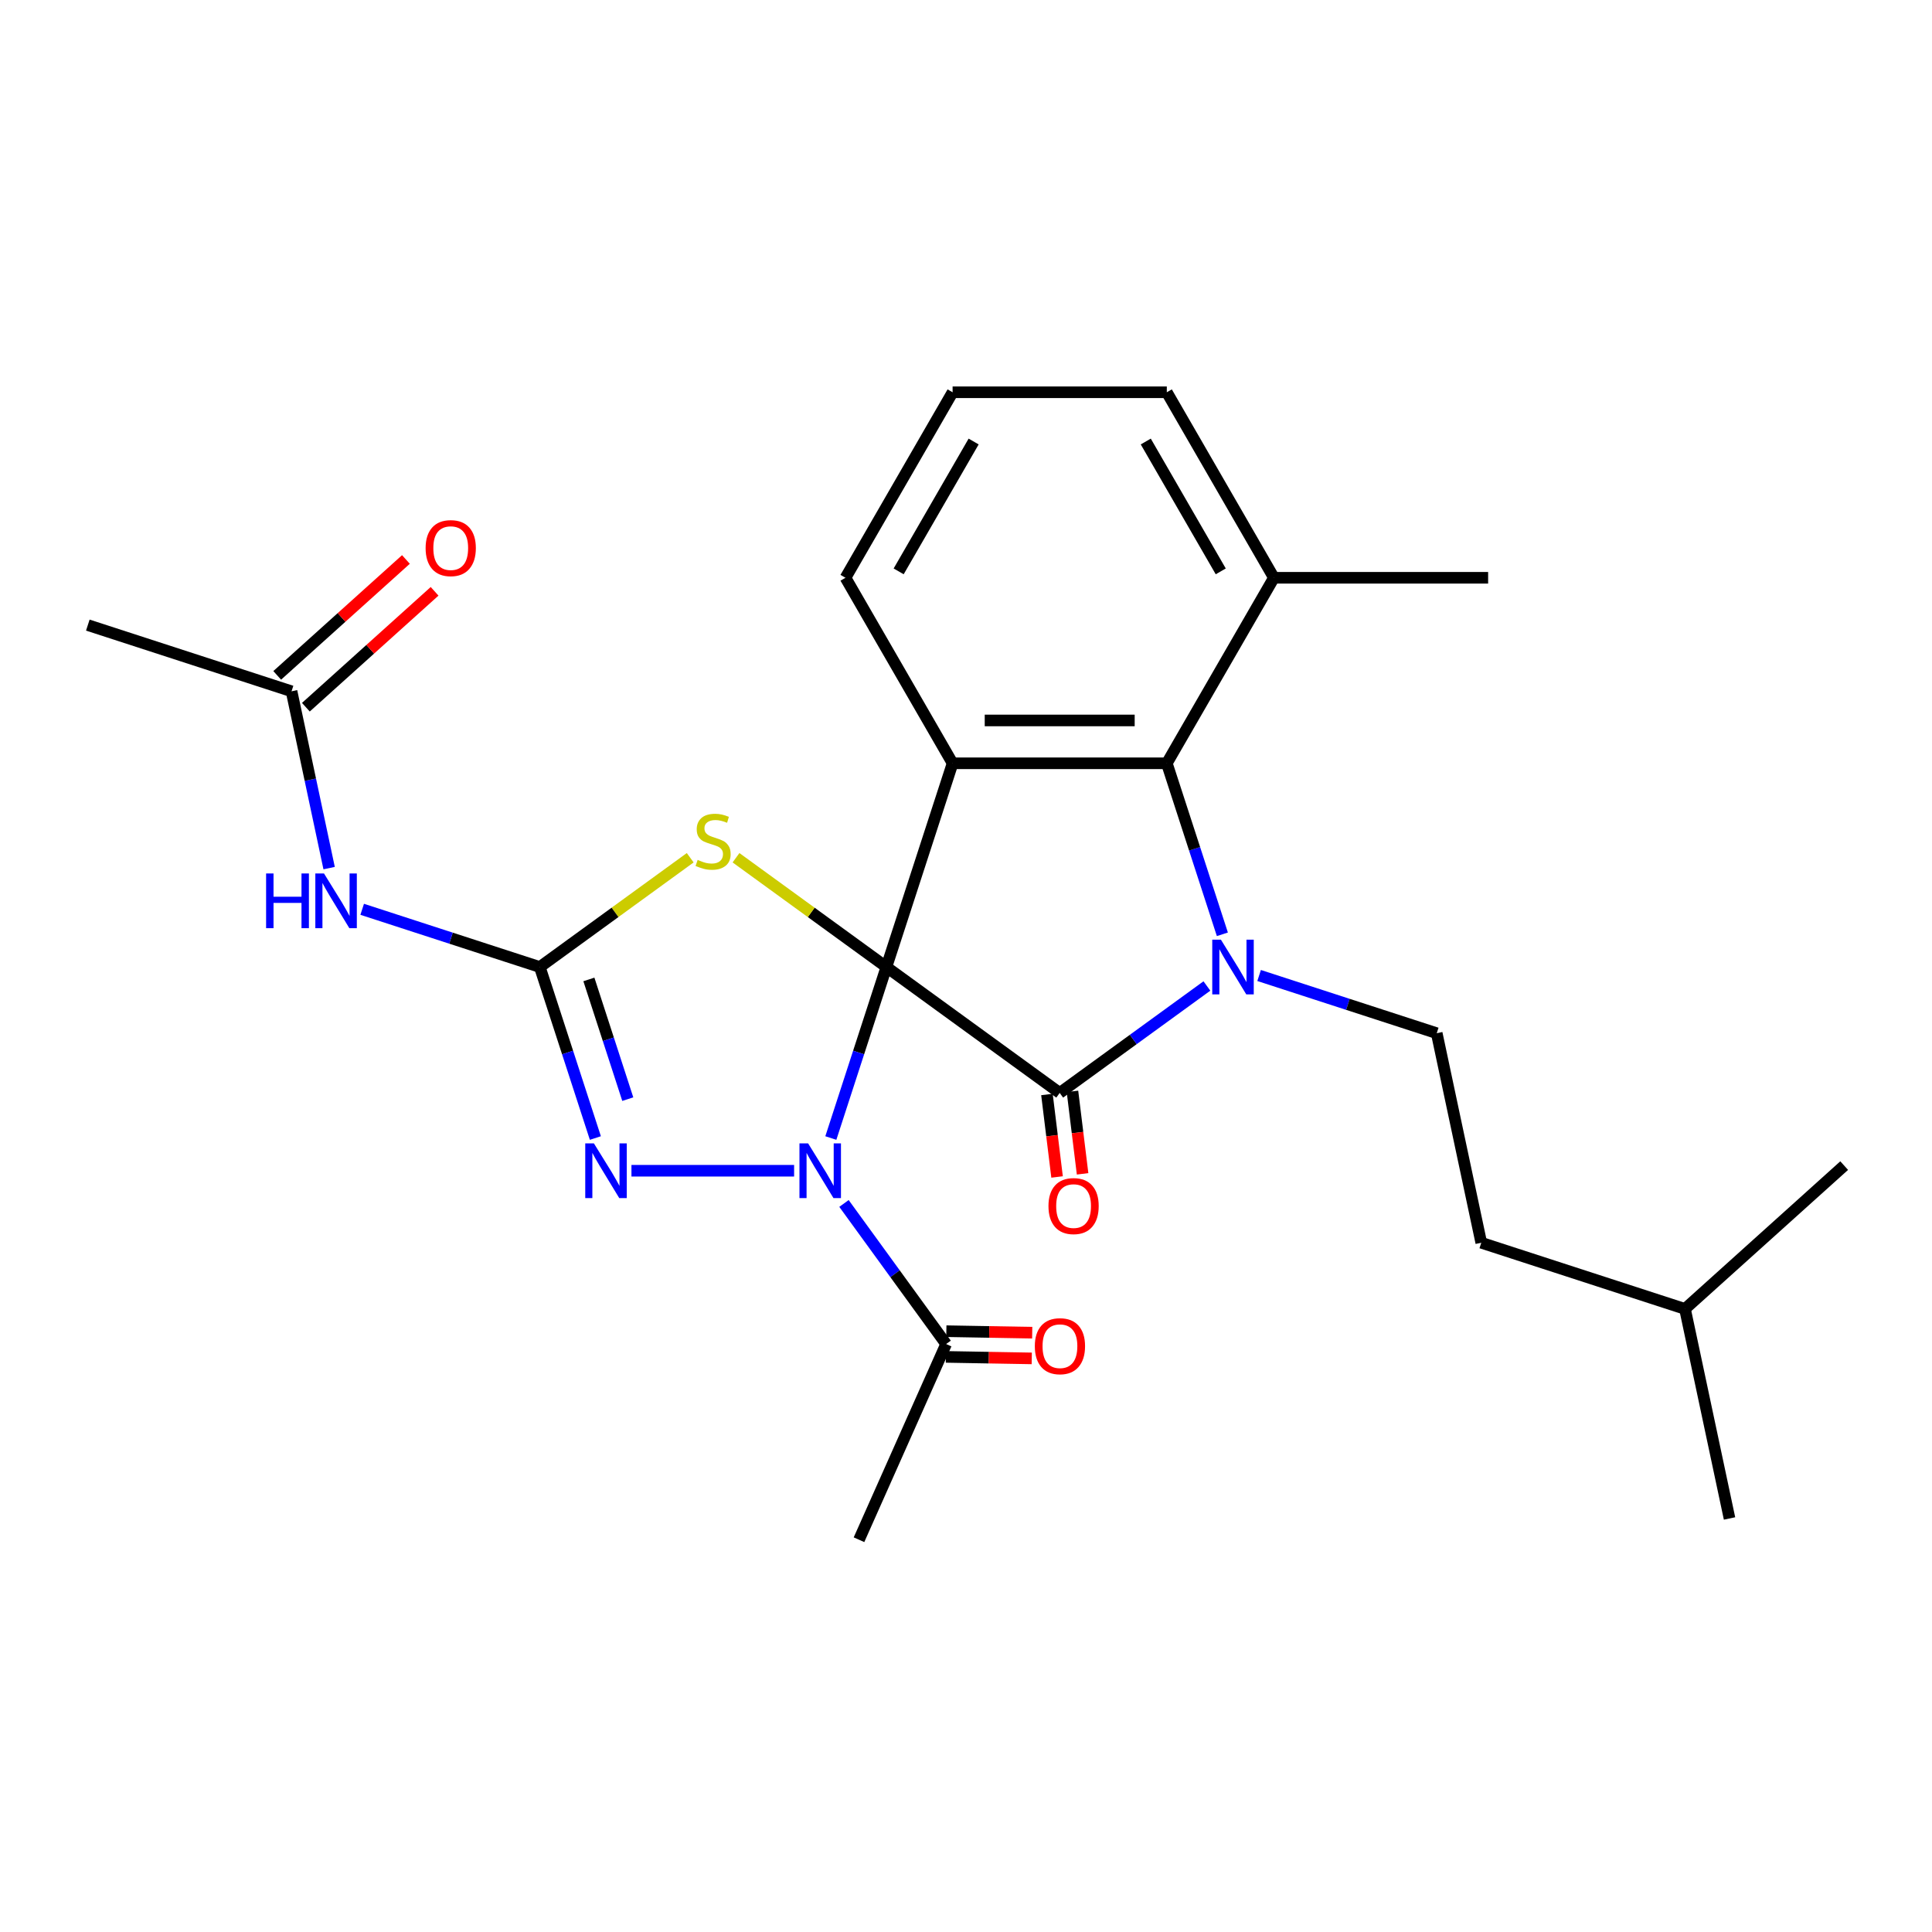 <?xml version='1.0' encoding='iso-8859-1'?>
<svg version='1.1' baseProfile='full'
              xmlns='http://www.w3.org/2000/svg'
                      xmlns:rdkit='http://www.rdkit.org/xml'
                      xmlns:xlink='http://www.w3.org/1999/xlink'
                  xml:space='preserve'
width='1000px' height='1000px' viewBox='0 0 1000 1000'>
<!-- END OF HEADER -->
<rect style='opacity:1.0;fill:#FFFFFF;stroke:none' width='1000' height='1000' x='0' y='0'> </rect>
<path class='bond-0' d='M 458.802,500.526 L 444.422,544.784' style='fill:none;fill-rule:evenodd;stroke:#000000;stroke-width:6px;stroke-linecap:butt;stroke-linejoin:miter;stroke-opacity:1' />
<path class='bond-0' d='M 444.422,544.784 L 430.041,589.042' style='fill:none;fill-rule:evenodd;stroke:#0000FF;stroke-width:6px;stroke-linecap:butt;stroke-linejoin:miter;stroke-opacity:1' />
<path class='bond-1' d='M 458.802,500.526 L 548.502,565.697' style='fill:none;fill-rule:evenodd;stroke:#000000;stroke-width:6px;stroke-linecap:butt;stroke-linejoin:miter;stroke-opacity:1' />
<path class='bond-3' d='M 458.802,500.526 L 493.064,395.078' style='fill:none;fill-rule:evenodd;stroke:#000000;stroke-width:6px;stroke-linecap:butt;stroke-linejoin:miter;stroke-opacity:1' />
<path class='bond-4' d='M 458.802,500.526 L 419.878,472.246' style='fill:none;fill-rule:evenodd;stroke:#000000;stroke-width:6px;stroke-linecap:butt;stroke-linejoin:miter;stroke-opacity:1' />
<path class='bond-4' d='M 419.878,472.246 L 380.954,443.966' style='fill:none;fill-rule:evenodd;stroke:#CCCC00;stroke-width:6px;stroke-linecap:butt;stroke-linejoin:miter;stroke-opacity:1' />
<path class='bond-6' d='M 411.028,605.974 L 326.839,605.974' style='fill:none;fill-rule:evenodd;stroke:#0000FF;stroke-width:6px;stroke-linecap:butt;stroke-linejoin:miter;stroke-opacity:1' />
<path class='bond-9' d='M 436.842,622.906 L 463.276,659.29' style='fill:none;fill-rule:evenodd;stroke:#0000FF;stroke-width:6px;stroke-linecap:butt;stroke-linejoin:miter;stroke-opacity:1' />
<path class='bond-9' d='M 463.276,659.29 L 489.71,695.674' style='fill:none;fill-rule:evenodd;stroke:#000000;stroke-width:6px;stroke-linecap:butt;stroke-linejoin:miter;stroke-opacity:1' />
<path class='bond-2' d='M 548.502,565.697 L 586.595,538.02' style='fill:none;fill-rule:evenodd;stroke:#000000;stroke-width:6px;stroke-linecap:butt;stroke-linejoin:miter;stroke-opacity:1' />
<path class='bond-2' d='M 586.595,538.02 L 624.689,510.343' style='fill:none;fill-rule:evenodd;stroke:#0000FF;stroke-width:6px;stroke-linecap:butt;stroke-linejoin:miter;stroke-opacity:1' />
<path class='bond-12' d='M 541.899,566.507 L 544.52,587.853' style='fill:none;fill-rule:evenodd;stroke:#000000;stroke-width:6px;stroke-linecap:butt;stroke-linejoin:miter;stroke-opacity:1' />
<path class='bond-12' d='M 544.52,587.853 L 547.142,609.198' style='fill:none;fill-rule:evenodd;stroke:#FF0000;stroke-width:6px;stroke-linecap:butt;stroke-linejoin:miter;stroke-opacity:1' />
<path class='bond-12' d='M 555.104,564.886 L 557.726,586.231' style='fill:none;fill-rule:evenodd;stroke:#000000;stroke-width:6px;stroke-linecap:butt;stroke-linejoin:miter;stroke-opacity:1' />
<path class='bond-12' d='M 557.726,586.231 L 560.347,607.577' style='fill:none;fill-rule:evenodd;stroke:#FF0000;stroke-width:6px;stroke-linecap:butt;stroke-linejoin:miter;stroke-opacity:1' />
<path class='bond-10' d='M 651.713,504.916 L 697.681,519.852' style='fill:none;fill-rule:evenodd;stroke:#0000FF;stroke-width:6px;stroke-linecap:butt;stroke-linejoin:miter;stroke-opacity:1' />
<path class='bond-10' d='M 697.681,519.852 L 743.649,534.788' style='fill:none;fill-rule:evenodd;stroke:#000000;stroke-width:6px;stroke-linecap:butt;stroke-linejoin:miter;stroke-opacity:1' />
<path class='bond-26' d='M 632.7,483.594 L 618.319,439.336' style='fill:none;fill-rule:evenodd;stroke:#0000FF;stroke-width:6px;stroke-linecap:butt;stroke-linejoin:miter;stroke-opacity:1' />
<path class='bond-26' d='M 618.319,439.336 L 603.939,395.078' style='fill:none;fill-rule:evenodd;stroke:#000000;stroke-width:6px;stroke-linecap:butt;stroke-linejoin:miter;stroke-opacity:1' />
<path class='bond-7' d='M 493.064,395.078 L 603.939,395.078' style='fill:none;fill-rule:evenodd;stroke:#000000;stroke-width:6px;stroke-linecap:butt;stroke-linejoin:miter;stroke-opacity:1' />
<path class='bond-7' d='M 509.695,372.903 L 587.308,372.903' style='fill:none;fill-rule:evenodd;stroke:#000000;stroke-width:6px;stroke-linecap:butt;stroke-linejoin:miter;stroke-opacity:1' />
<path class='bond-16' d='M 493.064,395.078 L 437.627,299.058' style='fill:none;fill-rule:evenodd;stroke:#000000;stroke-width:6px;stroke-linecap:butt;stroke-linejoin:miter;stroke-opacity:1' />
<path class='bond-5' d='M 357.251,443.966 L 318.327,472.246' style='fill:none;fill-rule:evenodd;stroke:#CCCC00;stroke-width:6px;stroke-linecap:butt;stroke-linejoin:miter;stroke-opacity:1' />
<path class='bond-5' d='M 318.327,472.246 L 279.403,500.526' style='fill:none;fill-rule:evenodd;stroke:#000000;stroke-width:6px;stroke-linecap:butt;stroke-linejoin:miter;stroke-opacity:1' />
<path class='bond-8' d='M 279.403,500.526 L 233.435,485.59' style='fill:none;fill-rule:evenodd;stroke:#000000;stroke-width:6px;stroke-linecap:butt;stroke-linejoin:miter;stroke-opacity:1' />
<path class='bond-8' d='M 233.435,485.59 L 187.467,470.654' style='fill:none;fill-rule:evenodd;stroke:#0000FF;stroke-width:6px;stroke-linecap:butt;stroke-linejoin:miter;stroke-opacity:1' />
<path class='bond-27' d='M 279.403,500.526 L 293.783,544.784' style='fill:none;fill-rule:evenodd;stroke:#000000;stroke-width:6px;stroke-linecap:butt;stroke-linejoin:miter;stroke-opacity:1' />
<path class='bond-27' d='M 293.783,544.784 L 308.164,589.042' style='fill:none;fill-rule:evenodd;stroke:#0000FF;stroke-width:6px;stroke-linecap:butt;stroke-linejoin:miter;stroke-opacity:1' />
<path class='bond-27' d='M 304.807,506.951 L 314.873,537.932' style='fill:none;fill-rule:evenodd;stroke:#000000;stroke-width:6px;stroke-linecap:butt;stroke-linejoin:miter;stroke-opacity:1' />
<path class='bond-27' d='M 314.873,537.932 L 324.939,568.912' style='fill:none;fill-rule:evenodd;stroke:#0000FF;stroke-width:6px;stroke-linecap:butt;stroke-linejoin:miter;stroke-opacity:1' />
<path class='bond-13' d='M 603.939,395.078 L 659.376,299.058' style='fill:none;fill-rule:evenodd;stroke:#000000;stroke-width:6px;stroke-linecap:butt;stroke-linejoin:miter;stroke-opacity:1' />
<path class='bond-11' d='M 170.356,449.332 L 160.629,403.572' style='fill:none;fill-rule:evenodd;stroke:#0000FF;stroke-width:6px;stroke-linecap:butt;stroke-linejoin:miter;stroke-opacity:1' />
<path class='bond-11' d='M 160.629,403.572 L 150.903,357.812' style='fill:none;fill-rule:evenodd;stroke:#000000;stroke-width:6px;stroke-linecap:butt;stroke-linejoin:miter;stroke-opacity:1' />
<path class='bond-14' d='M 489.594,702.325 L 511.815,702.714' style='fill:none;fill-rule:evenodd;stroke:#000000;stroke-width:6px;stroke-linecap:butt;stroke-linejoin:miter;stroke-opacity:1' />
<path class='bond-14' d='M 511.815,702.714 L 534.035,703.102' style='fill:none;fill-rule:evenodd;stroke:#FF0000;stroke-width:6px;stroke-linecap:butt;stroke-linejoin:miter;stroke-opacity:1' />
<path class='bond-14' d='M 489.827,689.022 L 512.047,689.411' style='fill:none;fill-rule:evenodd;stroke:#000000;stroke-width:6px;stroke-linecap:butt;stroke-linejoin:miter;stroke-opacity:1' />
<path class='bond-14' d='M 512.047,689.411 L 534.268,689.799' style='fill:none;fill-rule:evenodd;stroke:#FF0000;stroke-width:6px;stroke-linecap:butt;stroke-linejoin:miter;stroke-opacity:1' />
<path class='bond-18' d='M 489.71,695.674 L 444.614,796.963' style='fill:none;fill-rule:evenodd;stroke:#000000;stroke-width:6px;stroke-linecap:butt;stroke-linejoin:miter;stroke-opacity:1' />
<path class='bond-17' d='M 743.649,534.788 L 766.701,643.24' style='fill:none;fill-rule:evenodd;stroke:#000000;stroke-width:6px;stroke-linecap:butt;stroke-linejoin:miter;stroke-opacity:1' />
<path class='bond-15' d='M 158.322,366.052 L 191.634,336.057' style='fill:none;fill-rule:evenodd;stroke:#000000;stroke-width:6px;stroke-linecap:butt;stroke-linejoin:miter;stroke-opacity:1' />
<path class='bond-15' d='M 191.634,336.057 L 224.946,306.063' style='fill:none;fill-rule:evenodd;stroke:#FF0000;stroke-width:6px;stroke-linecap:butt;stroke-linejoin:miter;stroke-opacity:1' />
<path class='bond-15' d='M 143.484,349.572 L 176.796,319.578' style='fill:none;fill-rule:evenodd;stroke:#000000;stroke-width:6px;stroke-linecap:butt;stroke-linejoin:miter;stroke-opacity:1' />
<path class='bond-15' d='M 176.796,319.578 L 210.108,289.584' style='fill:none;fill-rule:evenodd;stroke:#FF0000;stroke-width:6px;stroke-linecap:butt;stroke-linejoin:miter;stroke-opacity:1' />
<path class='bond-20' d='M 150.903,357.812 L 45.455,323.55' style='fill:none;fill-rule:evenodd;stroke:#000000;stroke-width:6px;stroke-linecap:butt;stroke-linejoin:miter;stroke-opacity:1' />
<path class='bond-22' d='M 659.376,299.058 L 770.251,299.058' style='fill:none;fill-rule:evenodd;stroke:#000000;stroke-width:6px;stroke-linecap:butt;stroke-linejoin:miter;stroke-opacity:1' />
<path class='bond-28' d='M 659.376,299.058 L 603.939,203.037' style='fill:none;fill-rule:evenodd;stroke:#000000;stroke-width:6px;stroke-linecap:butt;stroke-linejoin:miter;stroke-opacity:1' />
<path class='bond-28' d='M 631.857,295.742 L 593.05,228.528' style='fill:none;fill-rule:evenodd;stroke:#000000;stroke-width:6px;stroke-linecap:butt;stroke-linejoin:miter;stroke-opacity:1' />
<path class='bond-19' d='M 437.627,299.058 L 493.064,203.037' style='fill:none;fill-rule:evenodd;stroke:#000000;stroke-width:6px;stroke-linecap:butt;stroke-linejoin:miter;stroke-opacity:1' />
<path class='bond-19' d='M 465.146,295.742 L 503.953,228.528' style='fill:none;fill-rule:evenodd;stroke:#000000;stroke-width:6px;stroke-linecap:butt;stroke-linejoin:miter;stroke-opacity:1' />
<path class='bond-23' d='M 766.701,643.24 L 872.149,677.502' style='fill:none;fill-rule:evenodd;stroke:#000000;stroke-width:6px;stroke-linecap:butt;stroke-linejoin:miter;stroke-opacity:1' />
<path class='bond-21' d='M 493.064,203.037 L 603.939,203.037' style='fill:none;fill-rule:evenodd;stroke:#000000;stroke-width:6px;stroke-linecap:butt;stroke-linejoin:miter;stroke-opacity:1' />
<path class='bond-24' d='M 872.149,677.502 L 895.202,785.954' style='fill:none;fill-rule:evenodd;stroke:#000000;stroke-width:6px;stroke-linecap:butt;stroke-linejoin:miter;stroke-opacity:1' />
<path class='bond-25' d='M 872.149,677.502 L 954.545,603.313' style='fill:none;fill-rule:evenodd;stroke:#000000;stroke-width:6px;stroke-linecap:butt;stroke-linejoin:miter;stroke-opacity:1' />
<path  class='atom-1' d='M 418.28 591.814
L 427.56 606.814
Q 428.48 608.294, 429.96 610.974
Q 431.44 613.654, 431.52 613.814
L 431.52 591.814
L 435.28 591.814
L 435.28 620.134
L 431.4 620.134
L 421.44 603.734
Q 420.28 601.814, 419.04 599.614
Q 417.84 597.414, 417.48 596.734
L 417.48 620.134
L 413.8 620.134
L 413.8 591.814
L 418.28 591.814
' fill='#0000FF'/>
<path  class='atom-3' d='M 631.941 486.366
L 641.221 501.366
Q 642.141 502.846, 643.621 505.526
Q 645.101 508.206, 645.181 508.366
L 645.181 486.366
L 648.941 486.366
L 648.941 514.686
L 645.061 514.686
L 635.101 498.286
Q 633.941 496.366, 632.701 494.166
Q 631.501 491.966, 631.141 491.286
L 631.141 514.686
L 627.461 514.686
L 627.461 486.366
L 631.941 486.366
' fill='#0000FF'/>
<path  class='atom-5' d='M 361.102 445.075
Q 361.422 445.195, 362.742 445.755
Q 364.062 446.315, 365.502 446.675
Q 366.982 446.995, 368.422 446.995
Q 371.102 446.995, 372.662 445.715
Q 374.222 444.395, 374.222 442.115
Q 374.222 440.555, 373.422 439.595
Q 372.662 438.635, 371.462 438.115
Q 370.262 437.595, 368.262 436.995
Q 365.742 436.235, 364.222 435.515
Q 362.742 434.795, 361.662 433.275
Q 360.622 431.755, 360.622 429.195
Q 360.622 425.635, 363.022 423.435
Q 365.462 421.235, 370.262 421.235
Q 373.542 421.235, 377.262 422.795
L 376.342 425.875
Q 372.942 424.475, 370.382 424.475
Q 367.622 424.475, 366.102 425.635
Q 364.582 426.755, 364.622 428.715
Q 364.622 430.235, 365.382 431.155
Q 366.182 432.075, 367.302 432.595
Q 368.462 433.115, 370.382 433.715
Q 372.942 434.515, 374.462 435.315
Q 375.982 436.115, 377.062 437.755
Q 378.182 439.355, 378.182 442.115
Q 378.182 446.035, 375.542 448.155
Q 372.942 450.235, 368.582 450.235
Q 366.062 450.235, 364.142 449.675
Q 362.262 449.155, 360.022 448.235
L 361.102 445.075
' fill='#CCCC00'/>
<path  class='atom-7' d='M 307.405 591.814
L 316.685 606.814
Q 317.605 608.294, 319.085 610.974
Q 320.565 613.654, 320.645 613.814
L 320.645 591.814
L 324.405 591.814
L 324.405 620.134
L 320.525 620.134
L 310.565 603.734
Q 309.405 601.814, 308.165 599.614
Q 306.965 597.414, 306.605 596.734
L 306.605 620.134
L 302.925 620.134
L 302.925 591.814
L 307.405 591.814
' fill='#0000FF'/>
<path  class='atom-9' d='M 137.735 452.104
L 141.575 452.104
L 141.575 464.144
L 156.055 464.144
L 156.055 452.104
L 159.895 452.104
L 159.895 480.424
L 156.055 480.424
L 156.055 467.344
L 141.575 467.344
L 141.575 480.424
L 137.735 480.424
L 137.735 452.104
' fill='#0000FF'/>
<path  class='atom-9' d='M 167.695 452.104
L 176.975 467.104
Q 177.895 468.584, 179.375 471.264
Q 180.855 473.944, 180.935 474.104
L 180.935 452.104
L 184.695 452.104
L 184.695 480.424
L 180.815 480.424
L 170.855 464.024
Q 169.695 462.104, 168.455 459.904
Q 167.255 457.704, 166.895 457.024
L 166.895 480.424
L 163.215 480.424
L 163.215 452.104
L 167.695 452.104
' fill='#0000FF'/>
<path  class='atom-13' d='M 542.684 624.261
Q 542.684 617.461, 546.044 613.661
Q 549.404 609.861, 555.684 609.861
Q 561.964 609.861, 565.324 613.661
Q 568.684 617.461, 568.684 624.261
Q 568.684 631.141, 565.284 635.061
Q 561.884 638.941, 555.684 638.941
Q 549.444 638.941, 546.044 635.061
Q 542.684 631.181, 542.684 624.261
M 555.684 635.741
Q 560.004 635.741, 562.324 632.861
Q 564.684 629.941, 564.684 624.261
Q 564.684 618.701, 562.324 615.901
Q 560.004 613.061, 555.684 613.061
Q 551.364 613.061, 549.004 615.861
Q 546.684 618.661, 546.684 624.261
Q 546.684 629.981, 549.004 632.861
Q 551.364 635.741, 555.684 635.741
' fill='#FF0000'/>
<path  class='atom-15' d='M 535.625 696.784
Q 535.625 689.984, 538.985 686.184
Q 542.345 682.384, 548.625 682.384
Q 554.905 682.384, 558.265 686.184
Q 561.625 689.984, 561.625 696.784
Q 561.625 703.664, 558.225 707.584
Q 554.825 711.464, 548.625 711.464
Q 542.385 711.464, 538.985 707.584
Q 535.625 703.704, 535.625 696.784
M 548.625 708.264
Q 552.945 708.264, 555.265 705.384
Q 557.625 702.464, 557.625 696.784
Q 557.625 691.224, 555.265 688.424
Q 552.945 685.584, 548.625 685.584
Q 544.305 685.584, 541.945 688.384
Q 539.625 691.184, 539.625 696.784
Q 539.625 702.504, 541.945 705.384
Q 544.305 708.264, 548.625 708.264
' fill='#FF0000'/>
<path  class='atom-16' d='M 220.299 283.702
Q 220.299 276.902, 223.659 273.102
Q 227.019 269.302, 233.299 269.302
Q 239.579 269.302, 242.939 273.102
Q 246.299 276.902, 246.299 283.702
Q 246.299 290.582, 242.899 294.502
Q 239.499 298.382, 233.299 298.382
Q 227.059 298.382, 223.659 294.502
Q 220.299 290.622, 220.299 283.702
M 233.299 295.182
Q 237.619 295.182, 239.939 292.302
Q 242.299 289.382, 242.299 283.702
Q 242.299 278.142, 239.939 275.342
Q 237.619 272.502, 233.299 272.502
Q 228.979 272.502, 226.619 275.302
Q 224.299 278.102, 224.299 283.702
Q 224.299 289.422, 226.619 292.302
Q 228.979 295.182, 233.299 295.182
' fill='#FF0000'/>
</svg>
